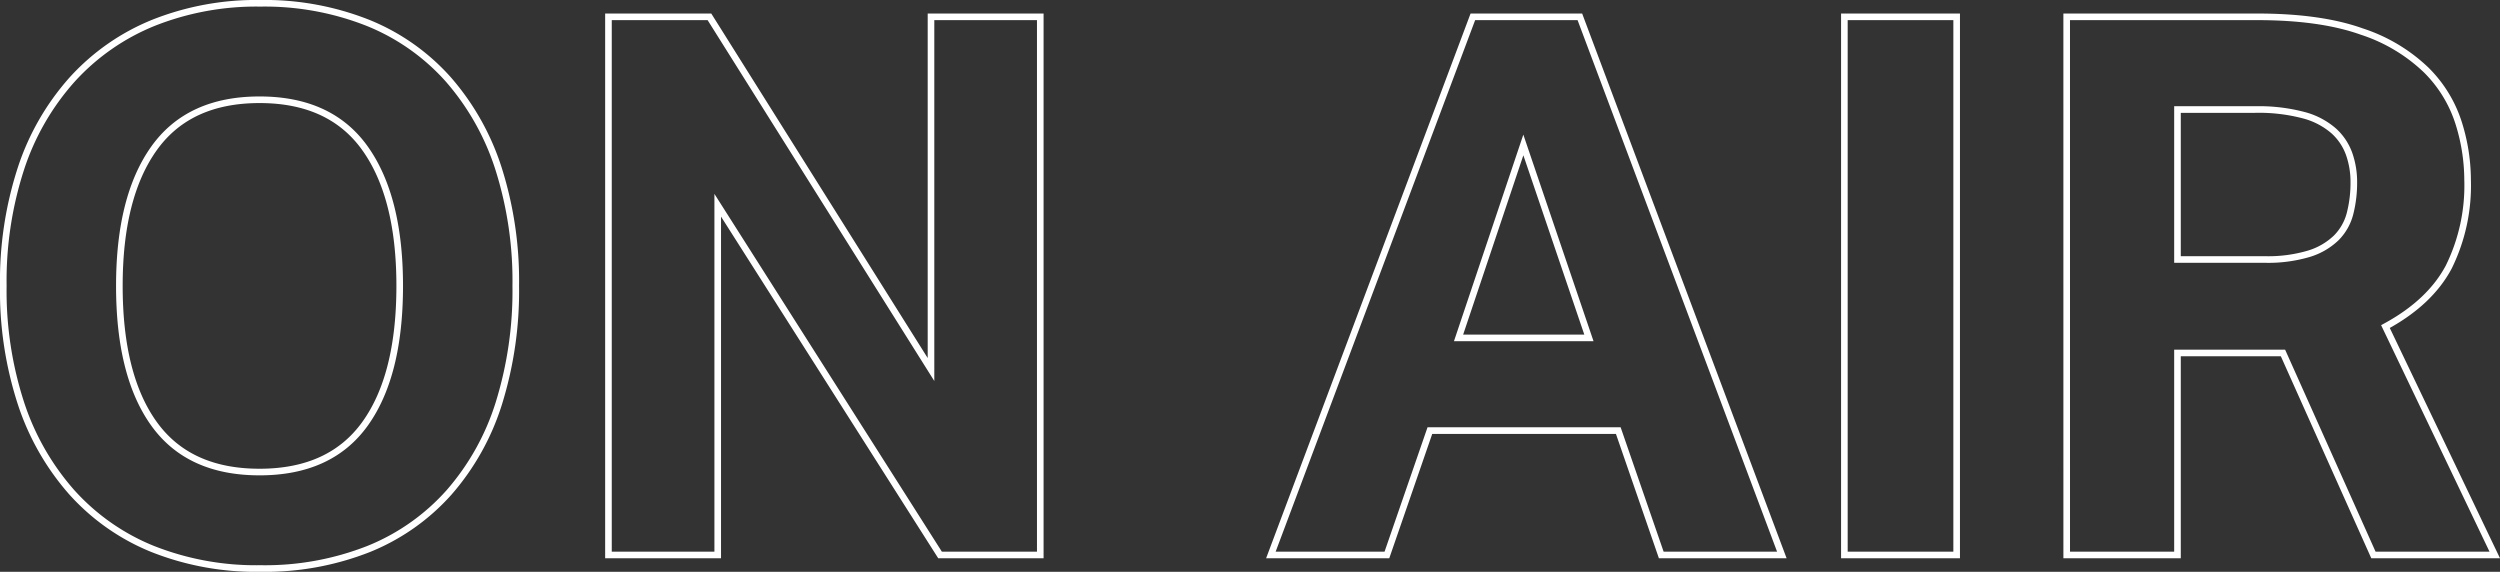 <svg xmlns="http://www.w3.org/2000/svg" width="378.178" height="86.5" viewBox="0 0 378.178 86.5">
  <rect x="0" y="0" width="378.178" height="86.5" fill="#333333" stroke="none"/>
  <g id="グループ_231" data-name="グループ 231" transform="translate(11218.8 23758.947)">
    <path id="パス_99" data-name="パス 99" d="M44.574,2.052a42.407,42.407,0,0,1-16.3-2.964,33.146,33.146,0,0,1-12.2-8.55A38.363,38.363,0,0,1,8.379-22.914,54.991,54.991,0,0,1,5.7-40.7,54.991,54.991,0,0,1,8.379-58.482a37.894,37.894,0,0,1,7.752-13.452,33.673,33.673,0,0,1,12.255-8.55,42.089,42.089,0,0,1,16.188-2.964,42.407,42.407,0,0,1,16.3,2.964,32.627,32.627,0,0,1,12.141,8.55A38.149,38.149,0,0,1,80.6-58.482,56.09,56.09,0,0,1,83.22-40.7a57.24,57.24,0,0,1-2.565,17.784A37.467,37.467,0,0,1,73.131-9.462,32.627,32.627,0,0,1,60.99-.912,42.728,42.728,0,0,1,44.574,2.052ZM44.46-12.54q10.716,0,15.96-7.3T65.664-40.7q0-13.452-5.244-20.805T44.46-68.856q-10.716,0-15.96,7.353T23.256-40.7q0,13.566,5.244,20.862T44.46-12.54ZM97.242-81.4h15.276l33.516,53.352V-81.4h16.53V0H147.4l-33.63-52.9V0H97.242ZM228-81.4h16.188L274.74,0H256.5L250-18.81H221.5L215,0H197.448Zm17.556,48.564-9.918-29.184-9.8,29.184ZM284.2-81.4h16.986V0H284.2Zm33.63,0h28.842q9.576,0,15.789,2.223a25.479,25.479,0,0,1,9.747,5.814,19.648,19.648,0,0,1,4.9,7.98,28.83,28.83,0,0,1,1.368,8.607,27.9,27.9,0,0,1-2.85,13.224q-2.85,5.358-9.576,9.006L382.584,0H364.23L350.55-30.552H334.59V0H317.832Zm29.982,36.708a21.657,21.657,0,0,0,6.612-.855,10.274,10.274,0,0,0,4.161-2.394,8.03,8.03,0,0,0,2.109-3.705,18.8,18.8,0,0,0,.57-4.788,12.739,12.739,0,0,0-.684-4.161,8.6,8.6,0,0,0-2.337-3.534,11.243,11.243,0,0,0-4.56-2.394,26.559,26.559,0,0,0-7.353-.855H334.59v22.686Z" transform="translate(-11224 -23675)" fill="none" stroke="#fff" stroke-width="1"/>
  </g>
</svg>
